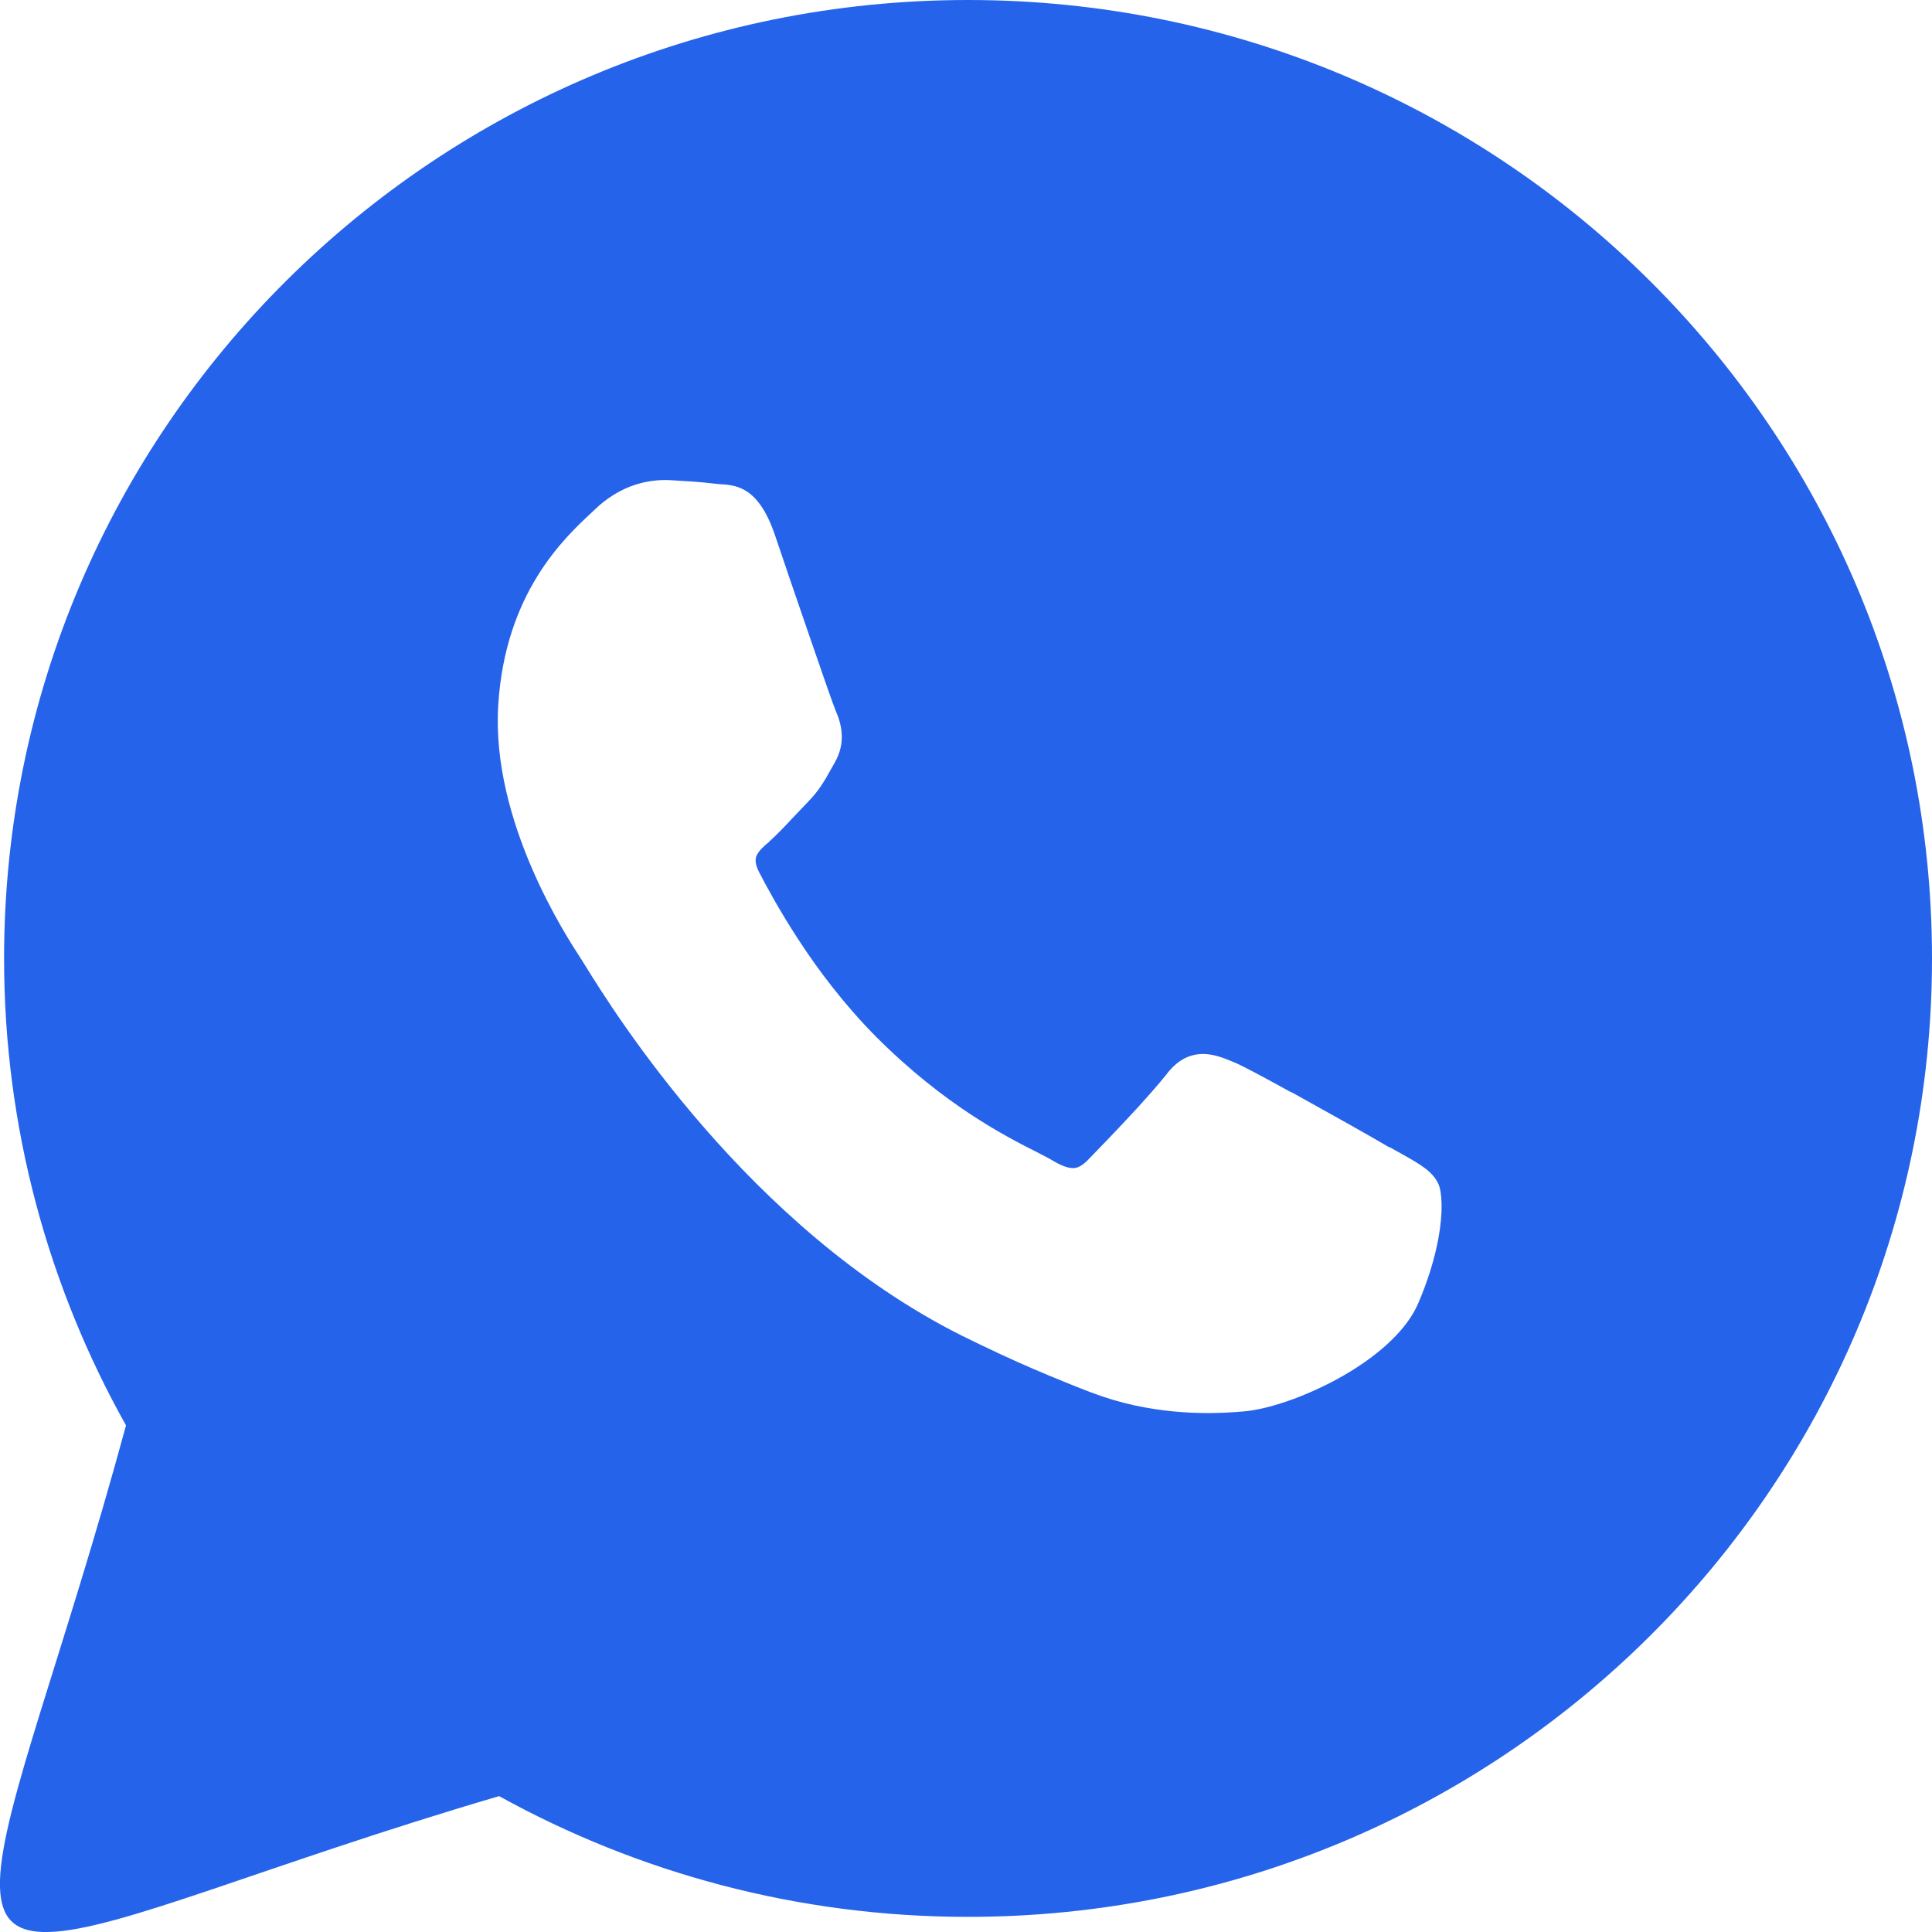 <svg width="18" height="18" viewBox="0 0 18 18" fill="none" xmlns="http://www.w3.org/2000/svg">
<path fill-rule="evenodd" clip-rule="evenodd" d="M9.019 0C13.98 0 18 3.997 18 8.93C18 13.862 13.98 17.859 9.019 17.859C7.434 17.859 5.945 17.449 4.65 16.734C2.481 17.372 1.106 17.984 0.454 18H0.398C0.268 17.996 0.17 17.964 0.105 17.898C0.037 17.83 0.004 17.725 0 17.583V17.515C0.021 16.839 0.588 15.438 1.174 13.28C0.452 11.992 0.038 10.509 0.038 8.929C0.038 3.996 4.058 0 9.019 0ZM12.028 10.173C12.37 10.363 12.786 10.595 12.934 10.684L12.956 10.693L13.067 10.755C13.236 10.85 13.348 10.915 13.401 11.03C13.436 11.107 13.446 11.296 13.401 11.538C13.369 11.713 13.308 11.924 13.213 12.143C13.109 12.386 12.862 12.605 12.584 12.776C12.24 12.987 11.836 13.13 11.585 13.15C11.392 13.167 11.173 13.173 10.934 13.15C10.695 13.127 10.439 13.077 10.172 12.975H10.17C10.009 12.913 9.826 12.839 9.637 12.758C9.438 12.673 9.213 12.568 8.955 12.441C6.971 11.444 5.711 9.415 5.45 8.992L5.404 8.919C5.285 8.736 4.574 7.655 4.642 6.571C4.705 5.529 5.256 5.014 5.506 4.781L5.548 4.741C5.653 4.642 5.761 4.577 5.866 4.535C6.005 4.48 6.138 4.469 6.233 4.473H6.236C6.378 4.482 6.522 4.489 6.647 4.505L6.696 4.51C6.859 4.519 7.066 4.531 7.221 4.988C7.291 5.197 7.414 5.557 7.544 5.934C7.66 6.271 7.763 6.568 7.786 6.622C7.815 6.688 7.838 6.76 7.842 6.841V6.844C7.847 6.927 7.828 7.015 7.777 7.105L7.742 7.167C7.677 7.283 7.631 7.366 7.519 7.48C7.482 7.519 7.441 7.563 7.398 7.607C7.319 7.692 7.24 7.775 7.168 7.84L7.164 7.845C7.115 7.884 7.069 7.928 7.05 7.97C7.033 8.007 7.036 8.055 7.073 8.127C7.129 8.235 7.254 8.471 7.438 8.753C7.621 9.035 7.868 9.363 8.163 9.66C8.798 10.296 9.369 10.587 9.662 10.735C9.724 10.767 9.776 10.793 9.813 10.816C9.894 10.864 9.957 10.885 10.006 10.883C10.048 10.88 10.087 10.855 10.134 10.809C10.215 10.726 10.415 10.52 10.593 10.326C10.7 10.208 10.8 10.095 10.861 10.018C10.965 9.879 11.072 9.827 11.189 9.82C11.293 9.815 11.393 9.852 11.505 9.9C11.587 9.935 11.793 10.046 12.028 10.176L12.03 10.173H12.028Z" fill="#2563EB"/>
</svg>

